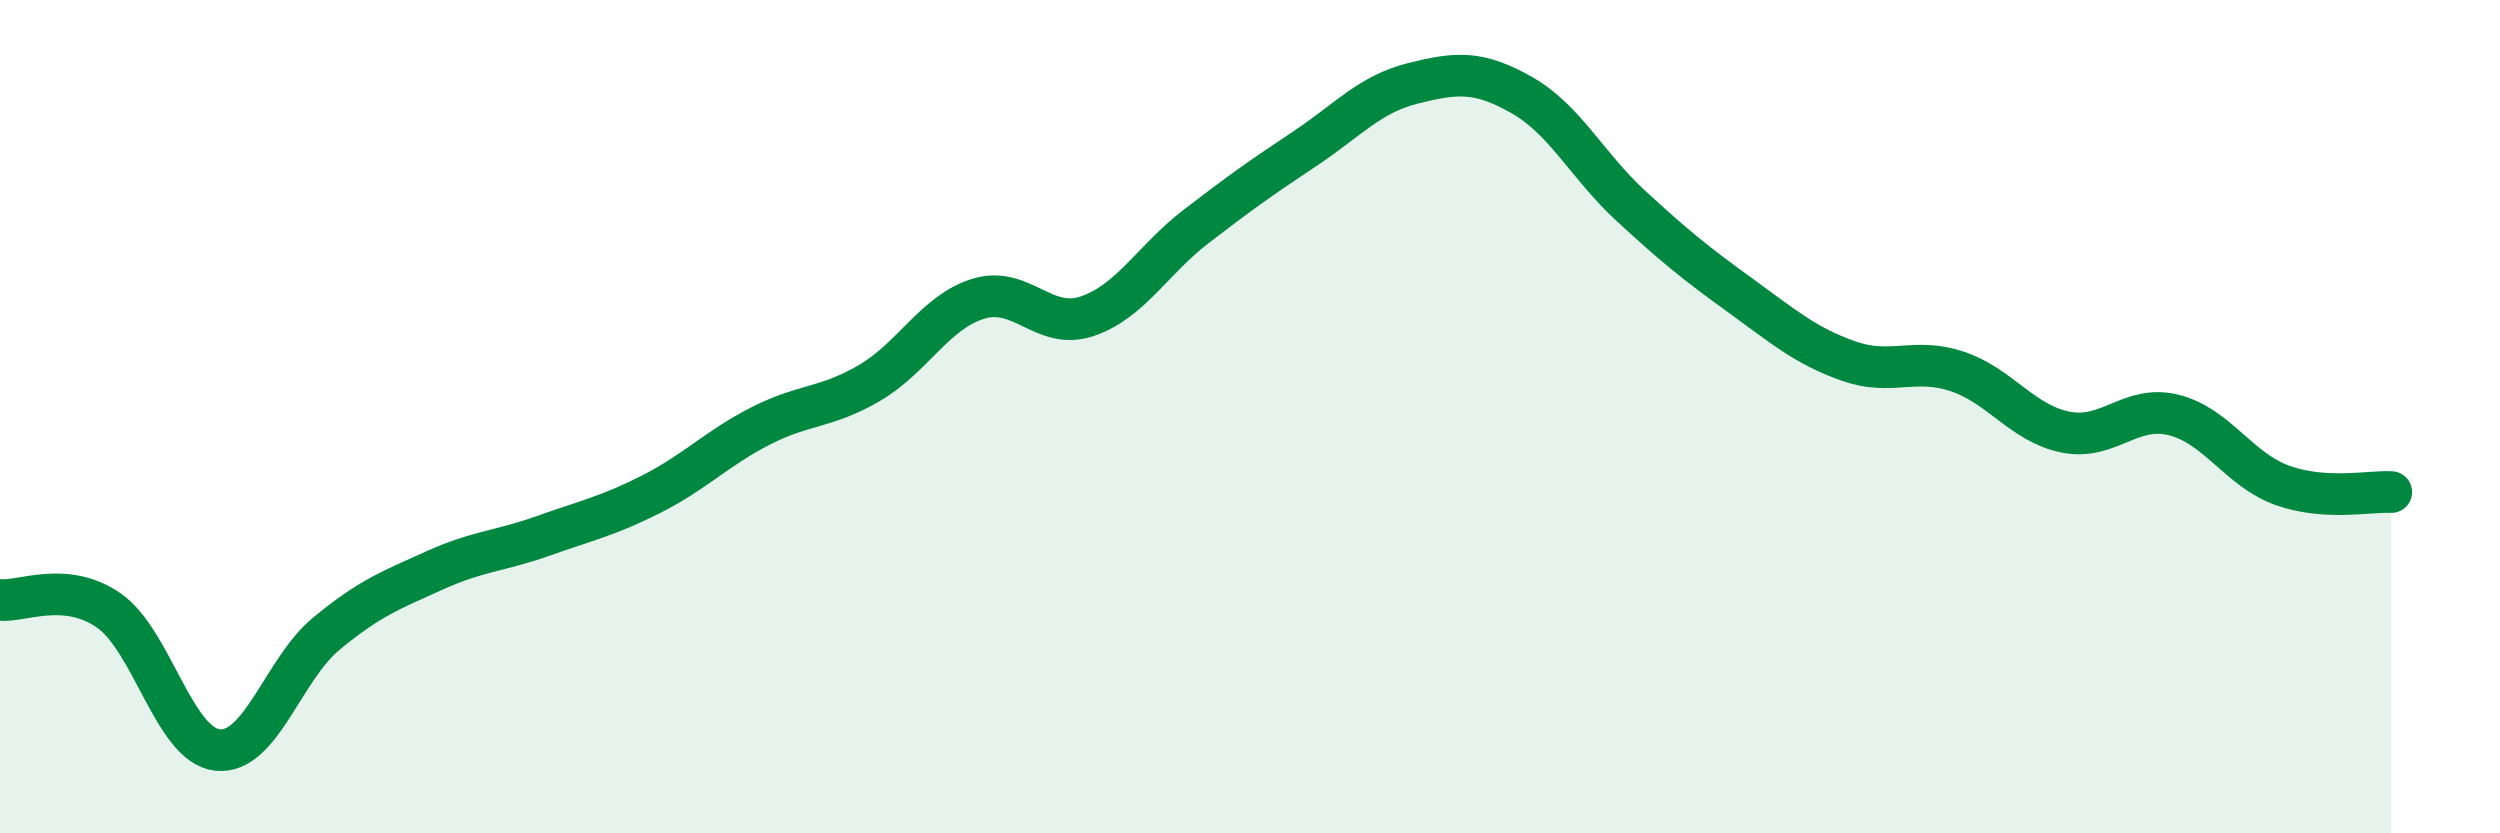 
    <svg width="60" height="20" viewBox="0 0 60 20" xmlns="http://www.w3.org/2000/svg">
      <path
        d="M 0,14.4 C 0.52,14.45 1.57,13.93 2.61,14.65 C 3.65,15.37 4.18,17.89 5.22,18 C 6.26,18.11 6.79,16.07 7.83,15.21 C 8.87,14.35 9.39,14.16 10.43,13.69 C 11.47,13.22 12,13.23 13.04,12.86 C 14.08,12.49 14.61,12.38 15.65,11.85 C 16.69,11.32 17.22,10.75 18.26,10.22 C 19.3,9.69 19.83,9.8 20.87,9.19 C 21.91,8.58 22.44,7.49 23.48,7.17 C 24.52,6.85 25.05,7.94 26.09,7.59 C 27.13,7.24 27.66,6.24 28.7,5.44 C 29.74,4.64 30.26,4.27 31.3,3.58 C 32.34,2.89 32.87,2.26 33.91,2 C 34.95,1.74 35.48,1.69 36.52,2.28 C 37.56,2.87 38.09,3.97 39.13,4.93 C 40.17,5.89 40.7,6.32 41.74,7.07 C 42.78,7.82 43.31,8.29 44.35,8.66 C 45.39,9.03 45.92,8.57 46.96,8.91 C 48,9.25 48.53,10.16 49.57,10.37 C 50.61,10.58 51.13,9.7 52.17,9.96 C 53.21,10.22 53.74,11.28 54.78,11.65 C 55.82,12.02 56.87,11.78 57.39,11.81L57.39 20L0 20Z"
        fill="#008740"
        opacity="0.1"
        stroke-linecap="round"
        stroke-linejoin="round"
      />
      <path
        d="M 0,14.4 C 0.52,14.45 1.57,13.93 2.61,14.65 C 3.65,15.37 4.18,17.89 5.22,18 C 6.26,18.11 6.79,16.07 7.83,15.21 C 8.87,14.35 9.39,14.16 10.43,13.69 C 11.47,13.22 12,13.23 13.04,12.86 C 14.08,12.49 14.61,12.38 15.65,11.85 C 16.69,11.32 17.22,10.75 18.26,10.22 C 19.3,9.69 19.83,9.8 20.87,9.19 C 21.91,8.58 22.44,7.49 23.48,7.17 C 24.52,6.85 25.05,7.94 26.09,7.59 C 27.13,7.24 27.66,6.24 28.7,5.44 C 29.74,4.64 30.26,4.27 31.3,3.58 C 32.34,2.89 32.87,2.26 33.91,2 C 34.95,1.74 35.48,1.69 36.52,2.28 C 37.56,2.87 38.09,3.97 39.13,4.93 C 40.17,5.89 40.7,6.32 41.74,7.07 C 42.78,7.82 43.31,8.29 44.35,8.66 C 45.39,9.03 45.92,8.57 46.96,8.91 C 48,9.25 48.53,10.16 49.57,10.37 C 50.61,10.58 51.13,9.7 52.17,9.96 C 53.21,10.22 53.74,11.28 54.78,11.65 C 55.82,12.02 56.87,11.78 57.39,11.81"
        stroke="#008740"
        stroke-width="1"
        fill="none"
        stroke-linecap="round"
        stroke-linejoin="round"
      />
    </svg>
  